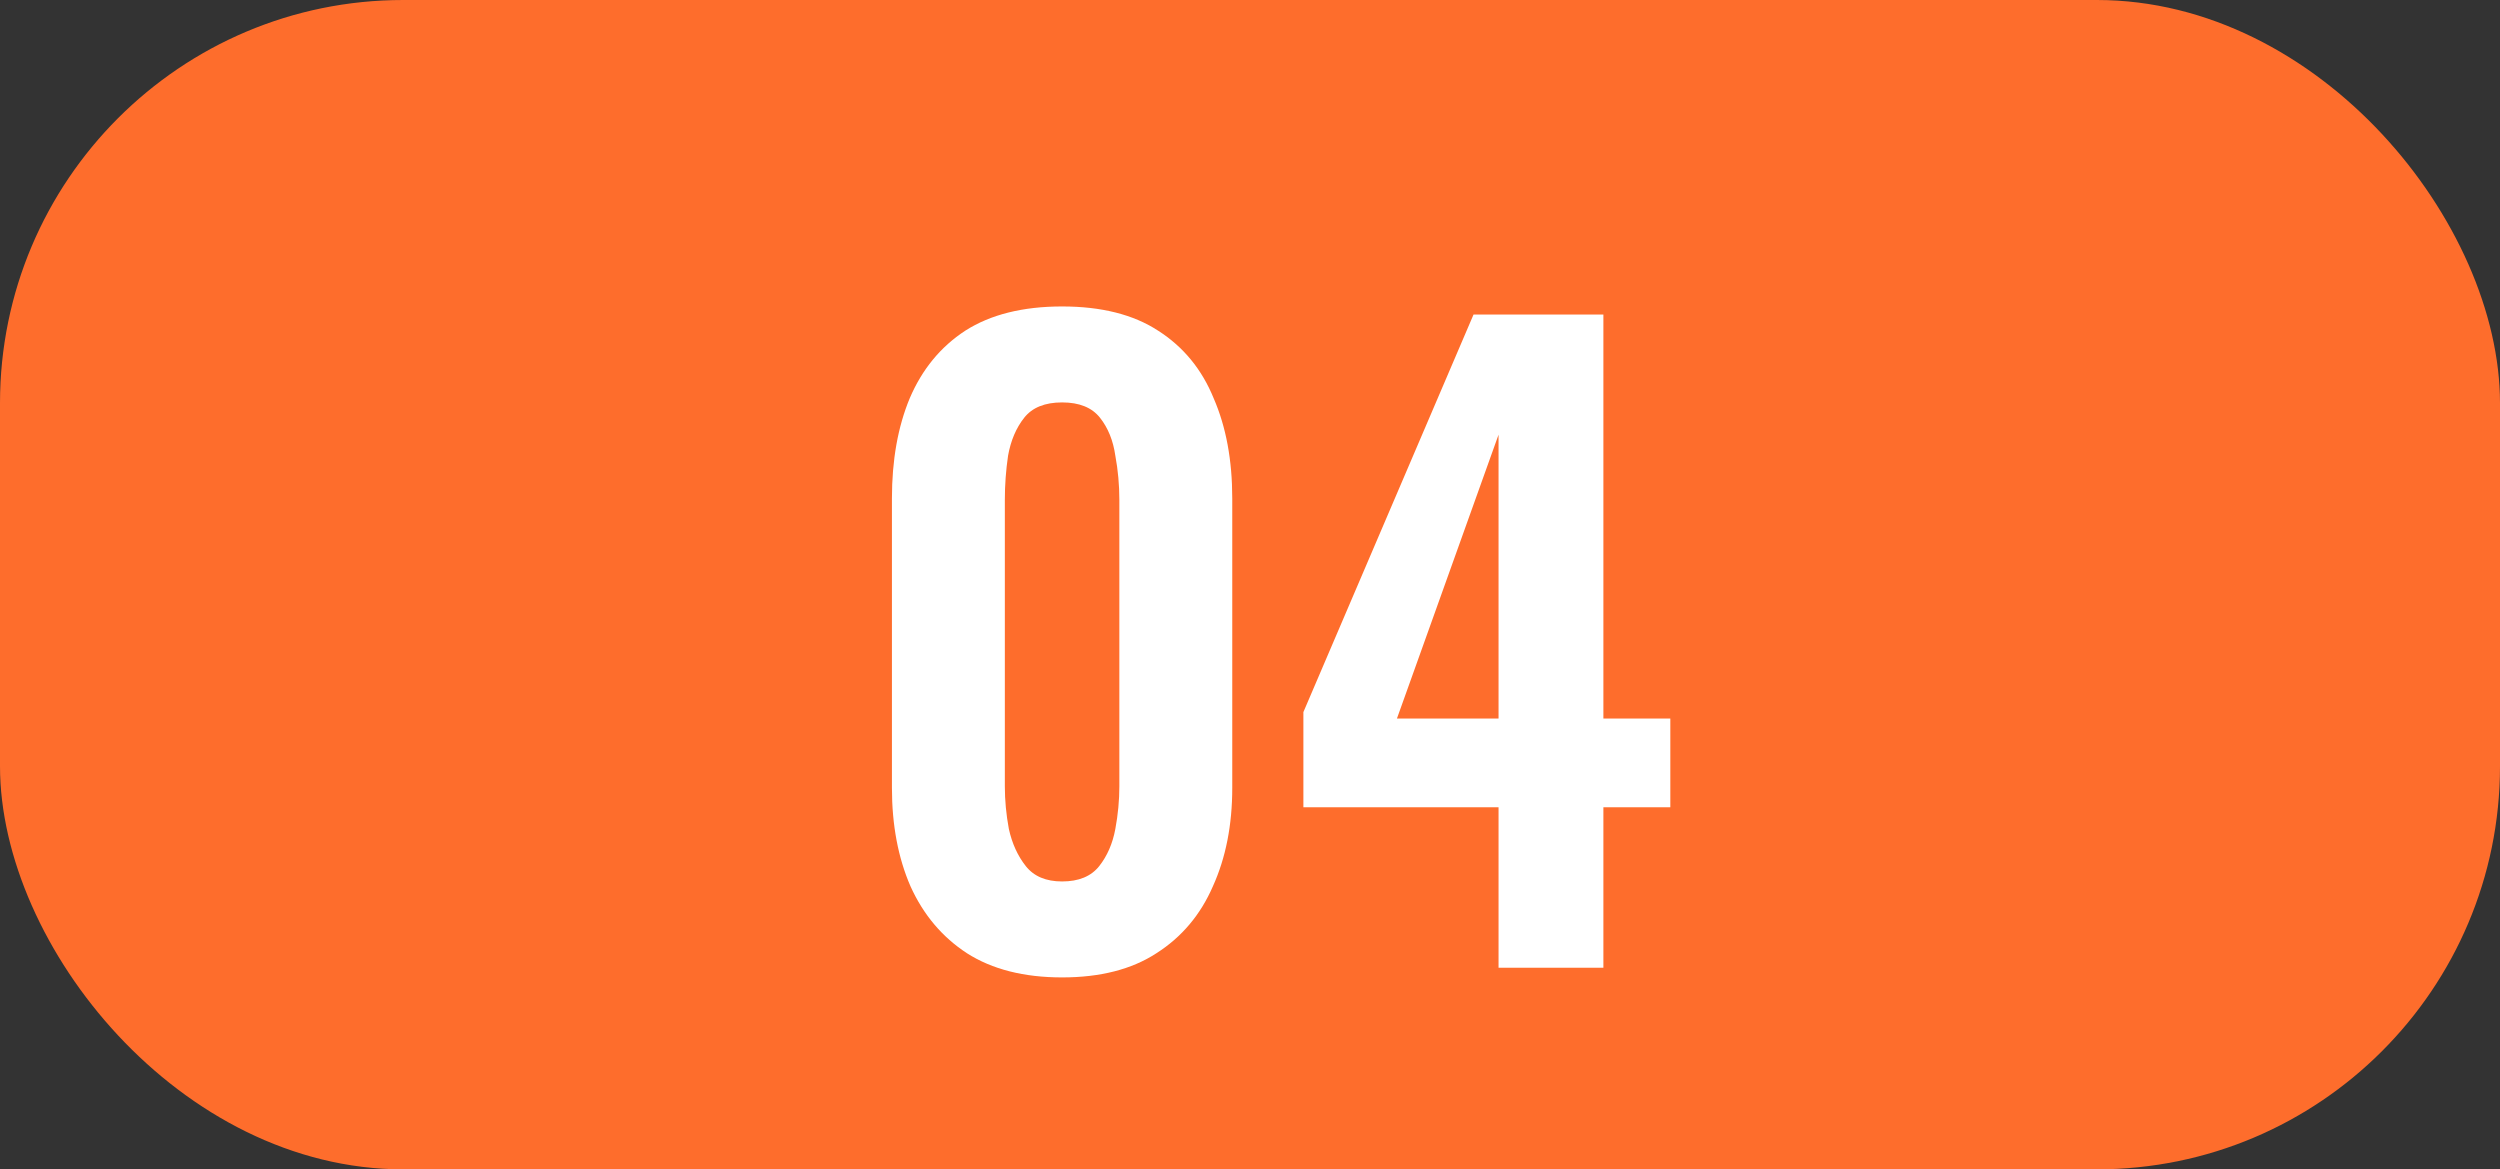 <?xml version="1.0" encoding="UTF-8"?> <svg xmlns="http://www.w3.org/2000/svg" width="62" height="29" viewBox="0 0 62 29" fill="none"><rect x="0" y="0" width="62" height="29" fill="#333333" stroke="none"/> <rect width="62" height="29" rx="10" fill="#FE6D2C"></rect> <path d="M26.34 24.24C25.393 24.24 24.607 24.04 23.98 23.64C23.367 23.24 22.9 22.687 22.58 21.98C22.273 21.273 22.12 20.46 22.12 19.54V12.36C22.12 11.413 22.267 10.587 22.56 9.88C22.867 9.16 23.327 8.6 23.94 8.2C24.567 7.8 25.367 7.6 26.34 7.6C27.313 7.6 28.107 7.8 28.72 8.2C29.347 8.6 29.807 9.16 30.1 9.88C30.407 10.587 30.56 11.413 30.56 12.36V19.54C30.56 20.46 30.4 21.273 30.08 21.98C29.773 22.687 29.307 23.24 28.68 23.64C28.067 24.04 27.287 24.24 26.34 24.24ZM26.34 21.86C26.753 21.86 27.06 21.733 27.26 21.48C27.46 21.227 27.593 20.92 27.66 20.56C27.727 20.2 27.76 19.847 27.76 19.5V12.4C27.76 12.027 27.727 11.66 27.66 11.3C27.607 10.927 27.48 10.613 27.28 10.36C27.08 10.107 26.767 9.98 26.34 9.98C25.913 9.98 25.6 10.107 25.4 10.36C25.2 10.613 25.067 10.927 25 11.3C24.947 11.66 24.92 12.027 24.92 12.4V19.5C24.92 19.847 24.953 20.2 25.02 20.56C25.1 20.92 25.24 21.227 25.44 21.48C25.64 21.733 25.94 21.86 26.34 21.86ZM37.164 24V20.02H32.324V17.66L36.544 7.8H39.764V17.82H41.424V20.02H39.764V24H37.164ZM34.644 17.82H37.164V10.78L34.644 17.82Z" fill="white"></path> </svg> 